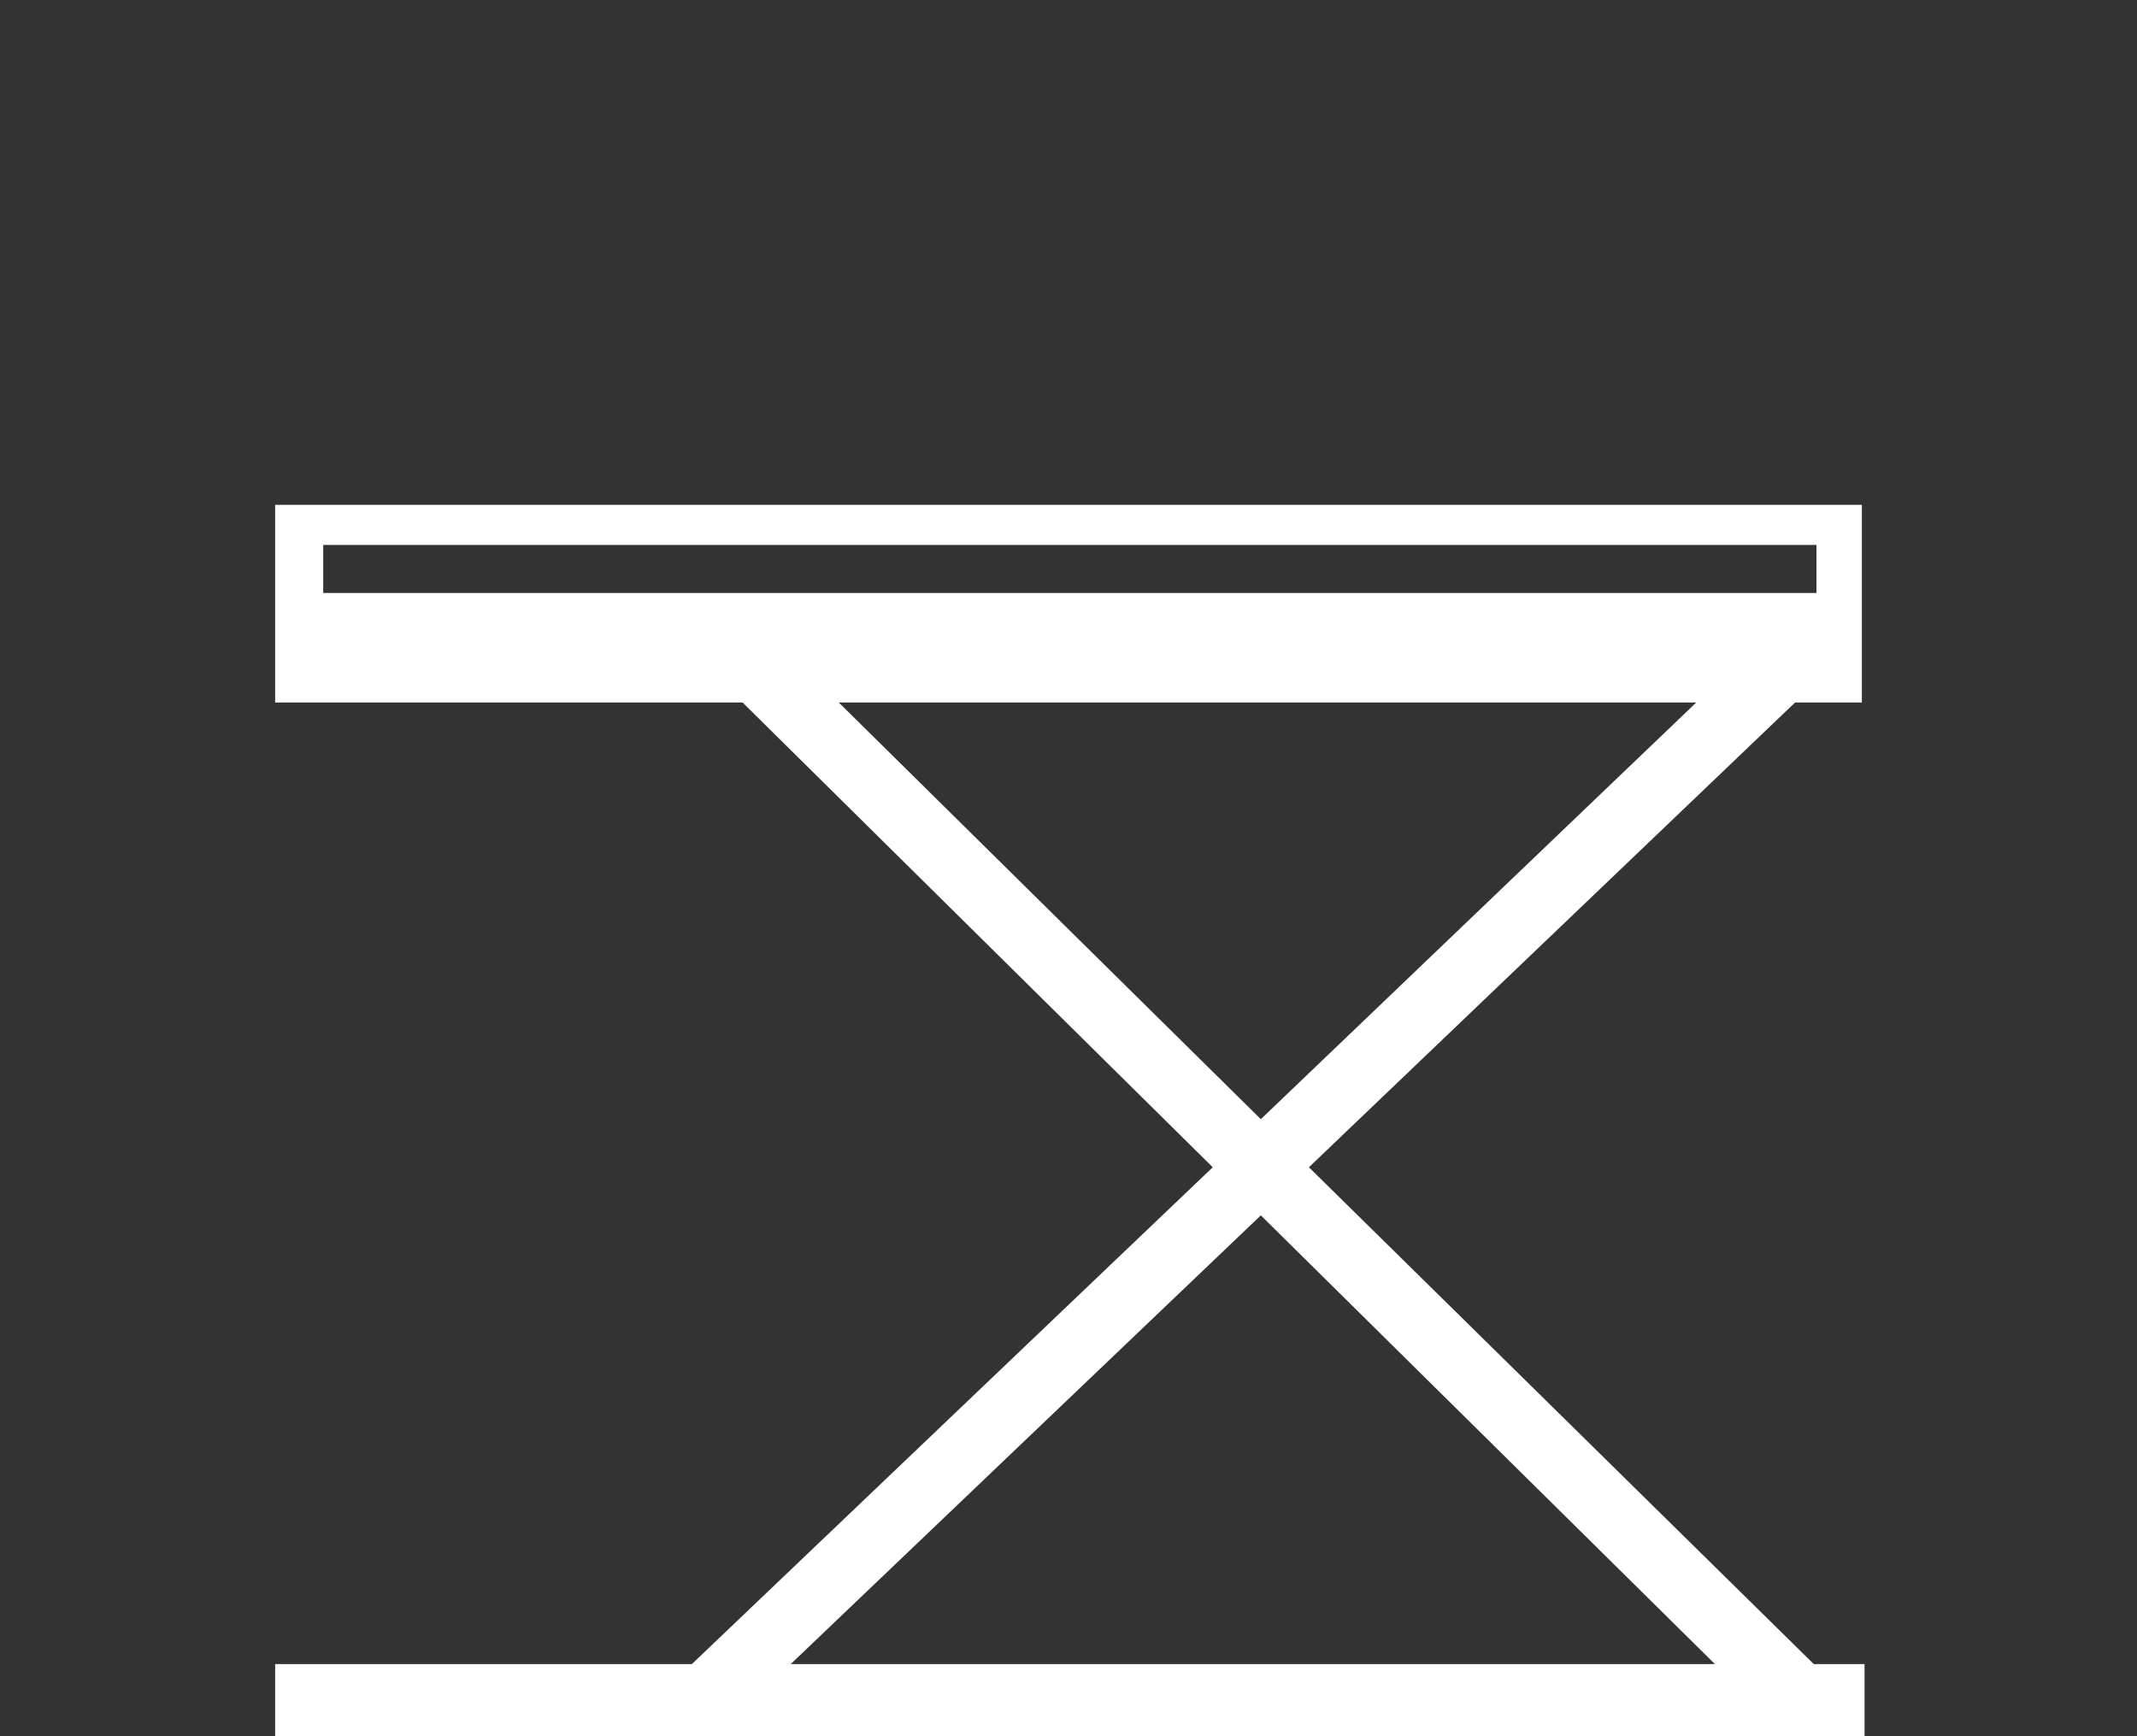 <?xml version="1.0" encoding="utf-8"?>
<!-- Generator: Adobe Illustrator 21.0.0, SVG Export Plug-In . SVG Version: 6.00 Build 0)  -->
<svg version="1.1" id="Livello_1" xmlns="http://www.w3.org/2000/svg" xmlns:xlink="http://www.w3.org/1999/xlink" x="0px" y="0px"
	 viewBox="0 0 80 65" style="enable-background:new 0 0 80 65;" xml:space="preserve">
<rect x="0" y="0" width="80" height="65" fill="#333333" stroke="none"/>
<style type="text/css">
	.st0{fill:#FFFFFF;}
</style>
<path class="st0" d="M69.7,26.3v-7.4H10.3v7.4h17.5l17.6,17.4L25.9,62.3H10.3V65h59.5v-2.7h-1.9L49,43.7l18.2-17.4H69.7z M12.1,22.2
	v-1.8h55.9v1.8H12.1z M64.2,62.3H29.6l17.6-16.8L64.2,62.3z M47.2,41.9L31.4,26.3h32.1L47.2,41.9z"/>
</svg>
